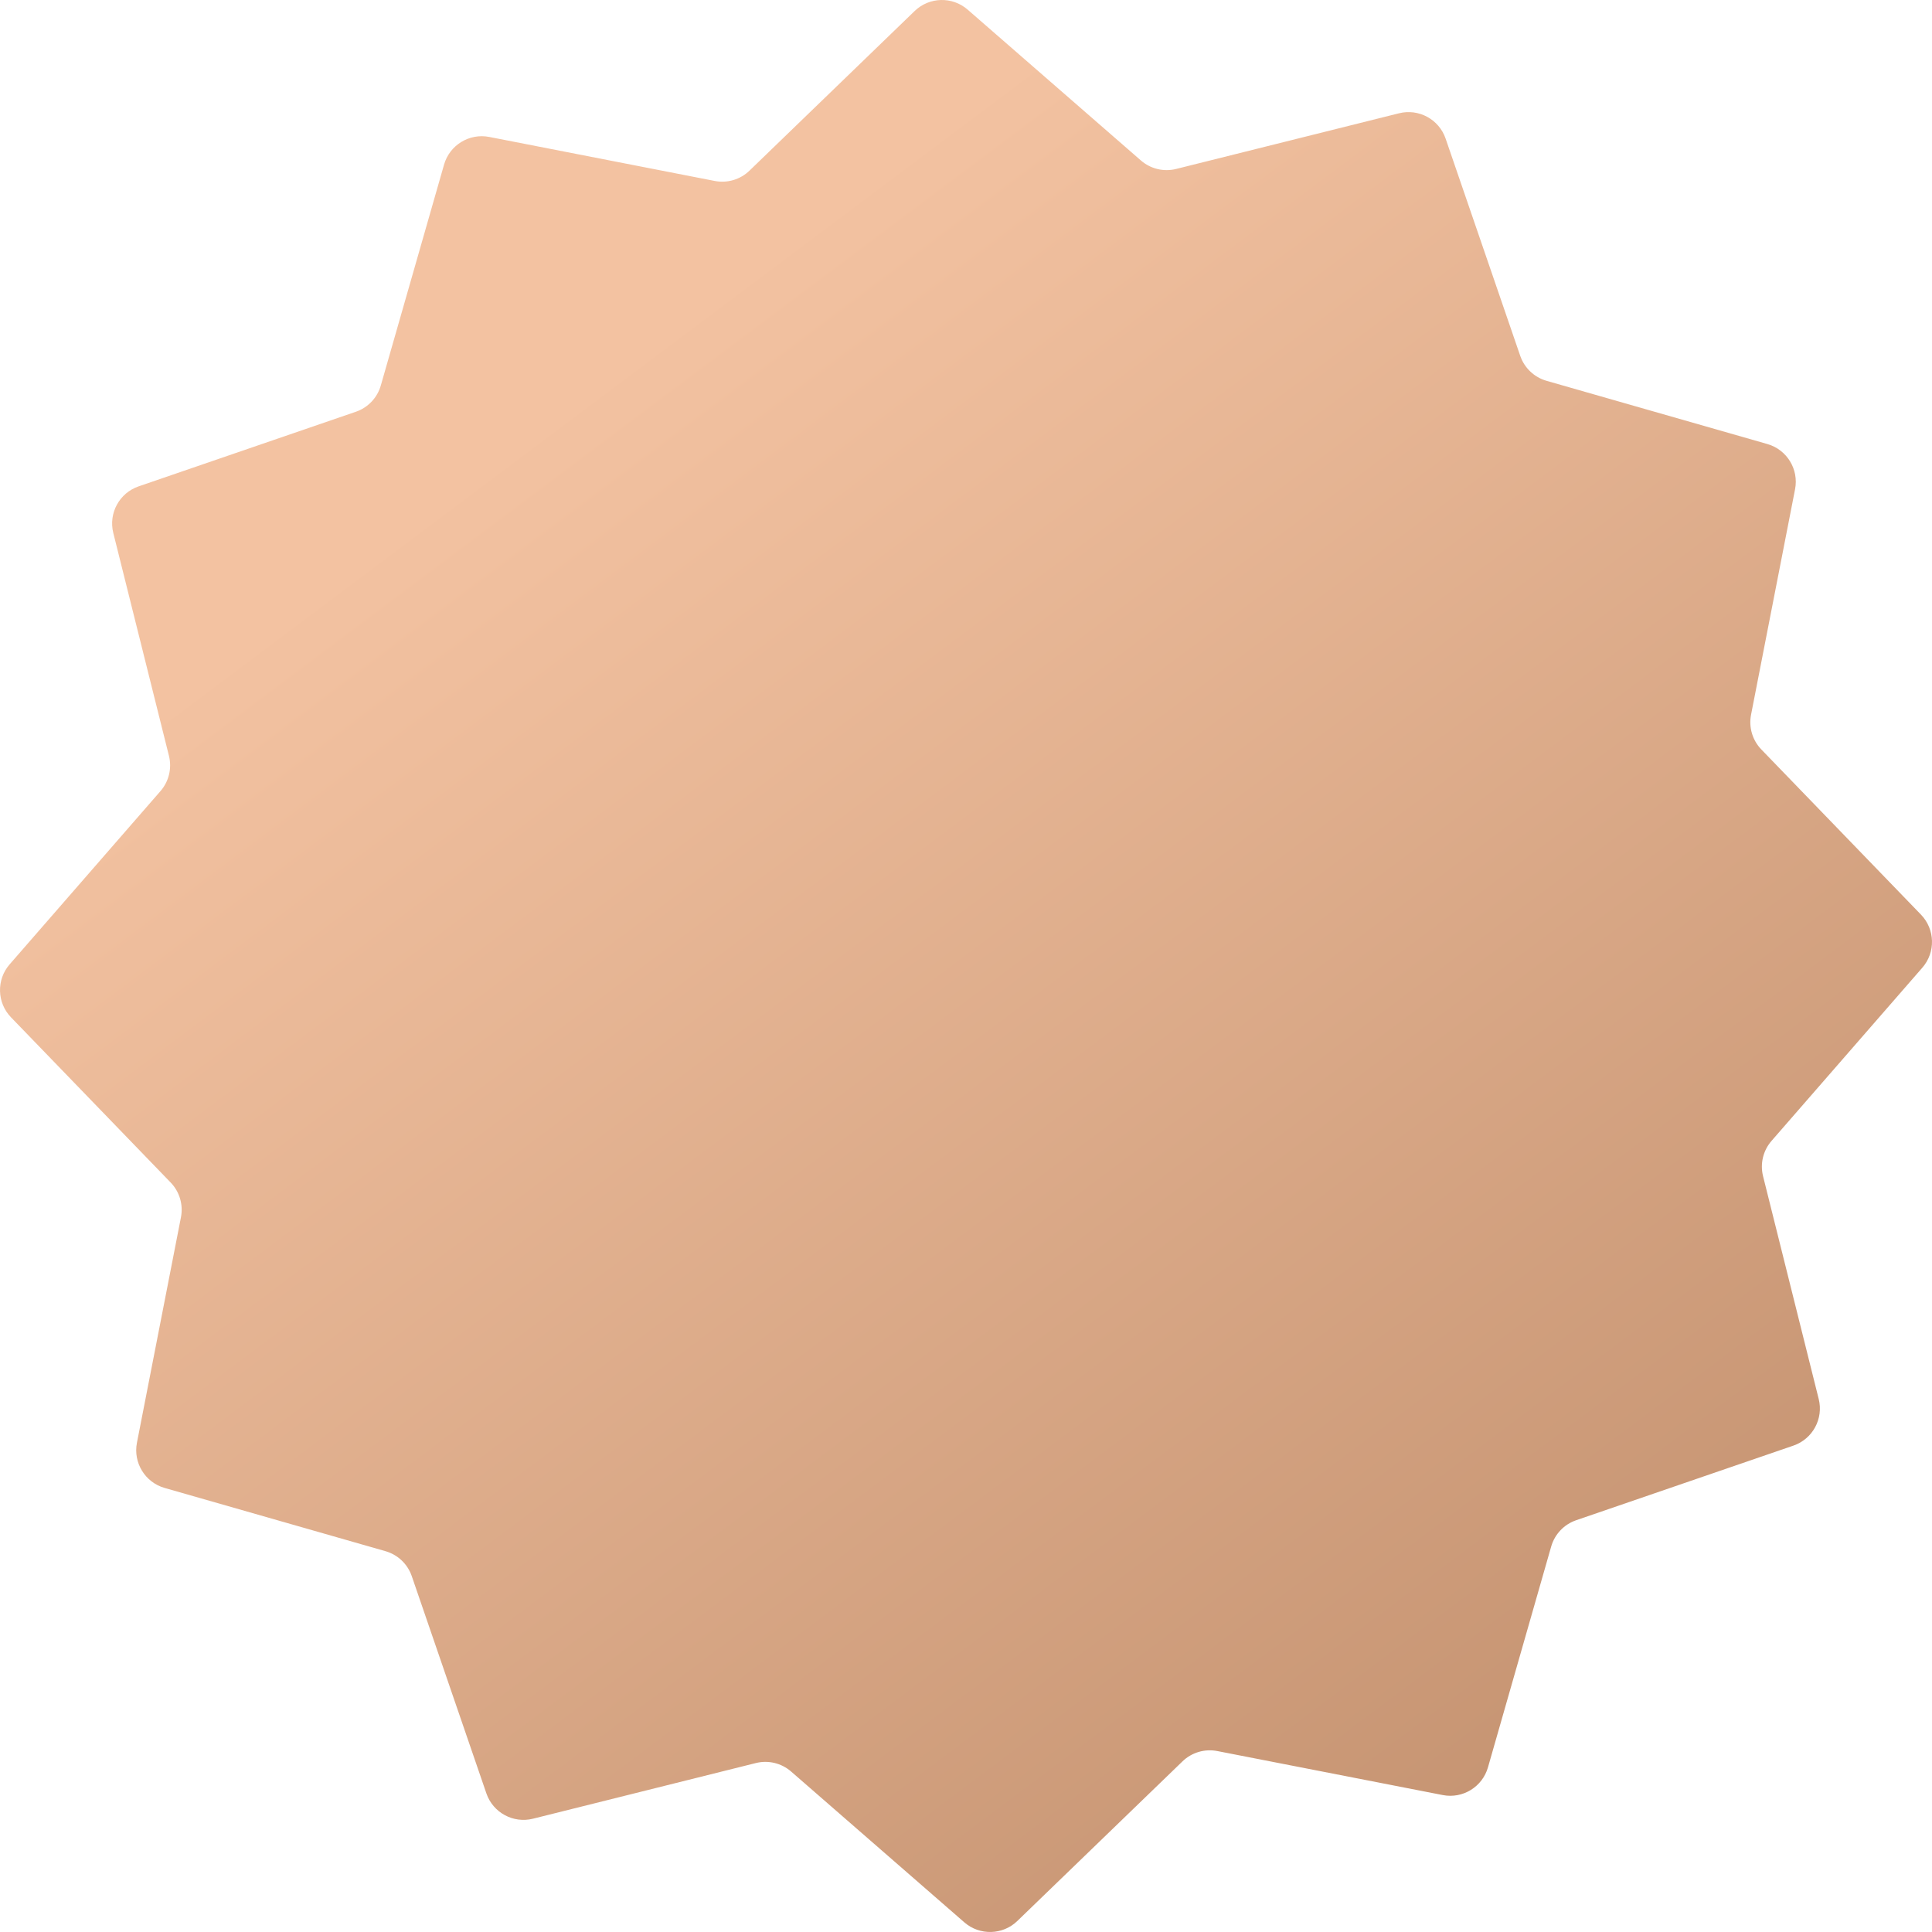 <?xml version="1.0" encoding="UTF-8"?> <svg xmlns="http://www.w3.org/2000/svg" width="167" height="167" viewBox="0 0 167 167" fill="none"> <path d="M79.062 0.952C80.327 -0.27 82.317 -0.322 83.643 0.833L98.619 13.871C99.454 14.599 100.592 14.872 101.666 14.604L120.93 9.792C122.637 9.366 124.386 10.316 124.957 11.98L131.407 30.759C131.767 31.806 132.616 32.612 133.68 32.917L152.769 38.382C154.46 38.867 155.5 40.564 155.163 42.29L151.359 61.779C151.147 62.865 151.479 63.987 152.249 64.784L166.048 79.061C167.27 80.326 167.322 82.316 166.167 83.643L153.128 98.618C152.401 99.453 152.128 100.591 152.396 101.665L157.208 120.93C157.634 122.636 156.684 124.385 155.02 124.957L136.241 131.407C135.193 131.767 134.388 132.615 134.083 133.68L128.618 152.769C128.133 154.46 126.436 155.5 124.71 155.163L105.221 151.359C104.134 151.147 103.013 151.479 102.216 152.248L87.938 166.047C86.674 167.27 84.684 167.321 83.357 166.166L68.382 153.128C67.546 152.401 66.409 152.127 65.335 152.396L46.07 157.207C44.363 157.633 42.614 156.683 42.043 155.02L35.593 136.24C35.233 135.193 34.385 134.387 33.32 134.082L14.231 128.617C12.54 128.133 11.5 126.435 11.837 124.709L15.641 105.221C15.853 104.134 15.521 103.012 14.752 102.216L0.953 87.938C-0.27 86.673 -0.321 84.683 0.834 83.357L13.872 68.381C14.599 67.546 14.873 66.408 14.604 65.334L9.793 46.069C9.367 44.363 10.317 42.614 11.98 42.042L30.76 35.592C31.807 35.233 32.613 34.384 32.917 33.32L38.383 14.23C38.867 12.539 40.564 11.5 42.291 11.837L61.779 15.641C62.866 15.853 63.988 15.521 64.784 14.751L79.062 0.952Z" fill="url(#paint0_linear_239_447)"></path> <defs> <linearGradient id="paint0_linear_239_447" x1="35.935" y1="44.365" x2="246.717" y2="325.407" gradientUnits="userSpaceOnUse"> <stop stop-color="#F3C2A1"></stop> <stop offset="1" stop-color="#875431"></stop> </linearGradient> </defs> </svg> 